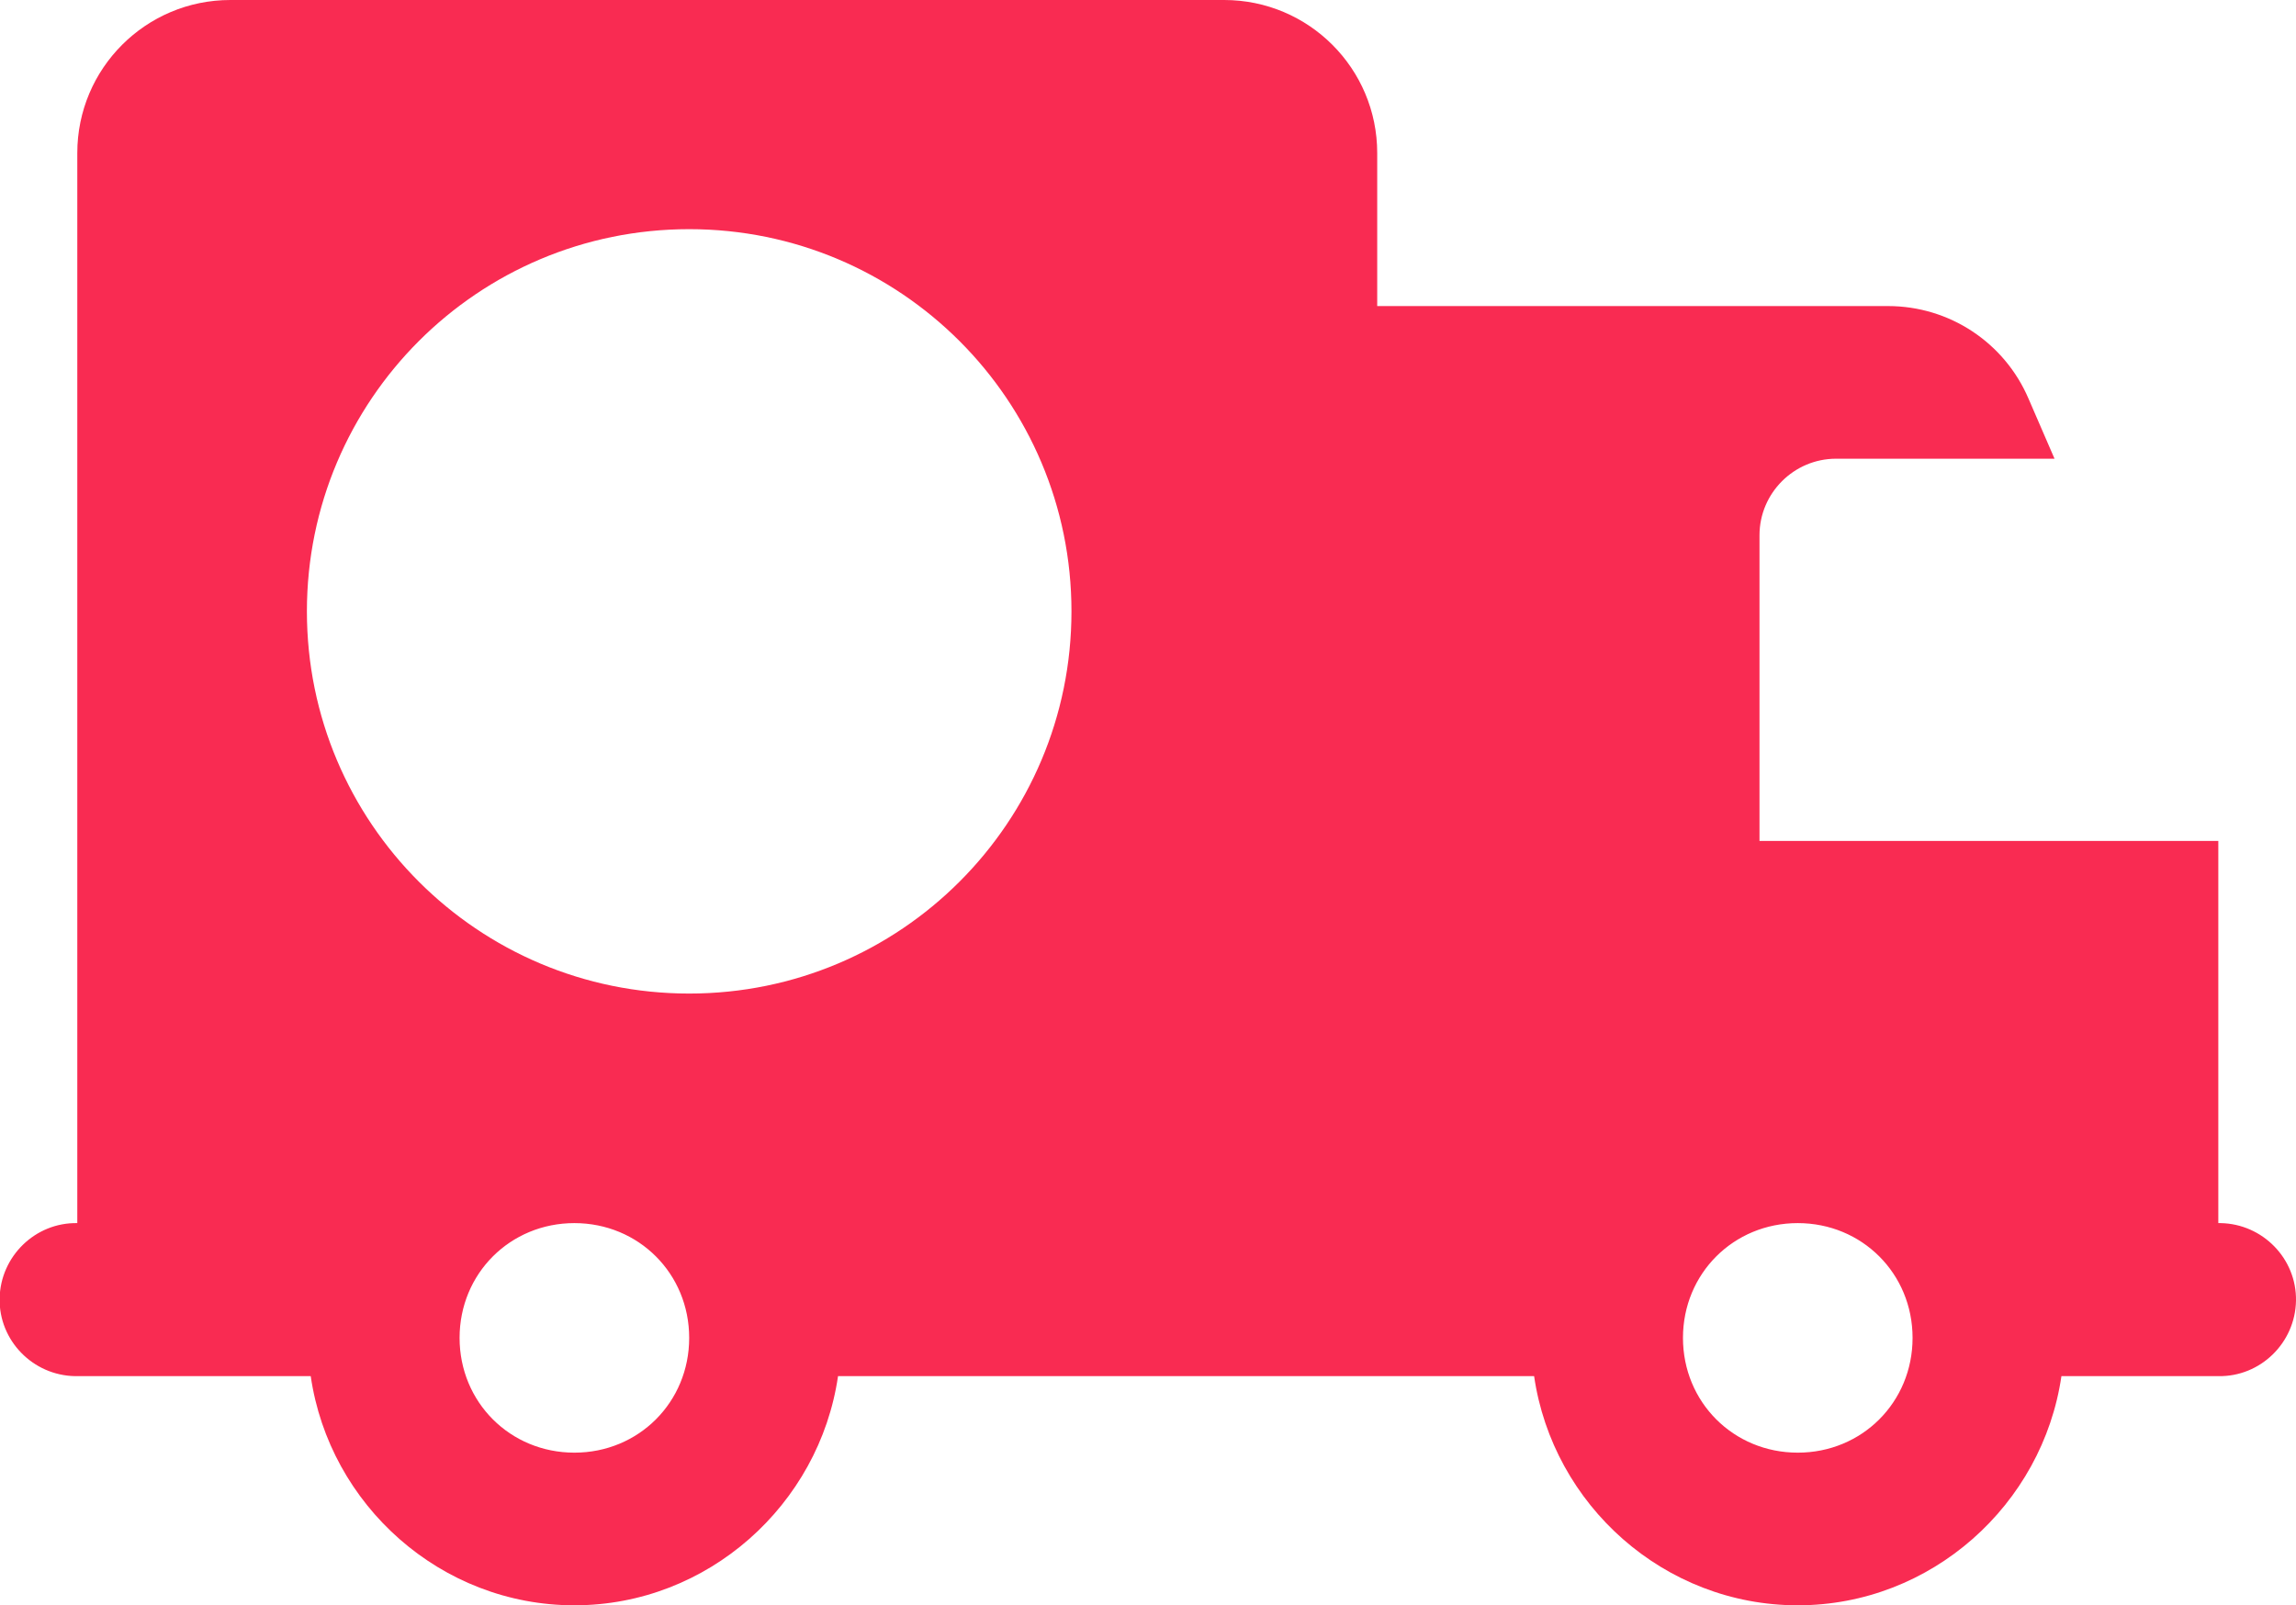 <?xml version="1.0" encoding="UTF-8"?>
<svg id="Layer_2" data-name="Layer 2" xmlns="http://www.w3.org/2000/svg" viewBox="0 0 60 41.96">
  <defs>
    <style>
      .cls-1 {
        fill: #f92b52;
        stroke-width: 0px;
      }
    </style>
  </defs>
  <g id="Layer_1-2" data-name="Layer 1">
    <path class="cls-1" d="M6.02,0c-2.21,0-4,1.79-4,4v27.97c-1.1-.02-2.01.87-2.03,1.97-.02,1.1.87,2.01,1.97,2.03.02,0,.04,0,.06,0h6.1c.49,3.37,3.4,5.99,6.89,5.99s6.4-2.63,6.89-5.99h18.19c.49,3.37,3.4,5.99,6.89,5.99s6.4-2.63,6.89-5.99h4.1c1.1.02,2.01-.87,2.03-1.97s-.87-2.01-1.97-2.03c-.02,0-.04,0-.06,0v-9.99h-11.99v-7.99c0-1.1.9-2,2-2h5.71l-.68-1.57c-.63-1.47-2.07-2.42-3.67-2.42h-13.35v-4c0-2.21-1.79-4-4-4H6.02ZM18.01,5.99c5.52,0,9.99,4.47,9.99,9.99s-4.47,9.99-9.99,9.99-9.99-4.47-9.99-9.99,4.47-9.99,9.99-9.99ZM15.01,31.97c1.68,0,3,1.32,3,3s-1.32,3-3,3-3-1.32-3-3,1.32-3,3-3ZM46.98,31.97c1.68,0,3,1.32,3,3s-1.32,3-3,3-3-1.32-3-3,1.32-3,3-3Z"/>
  </g>
</svg>